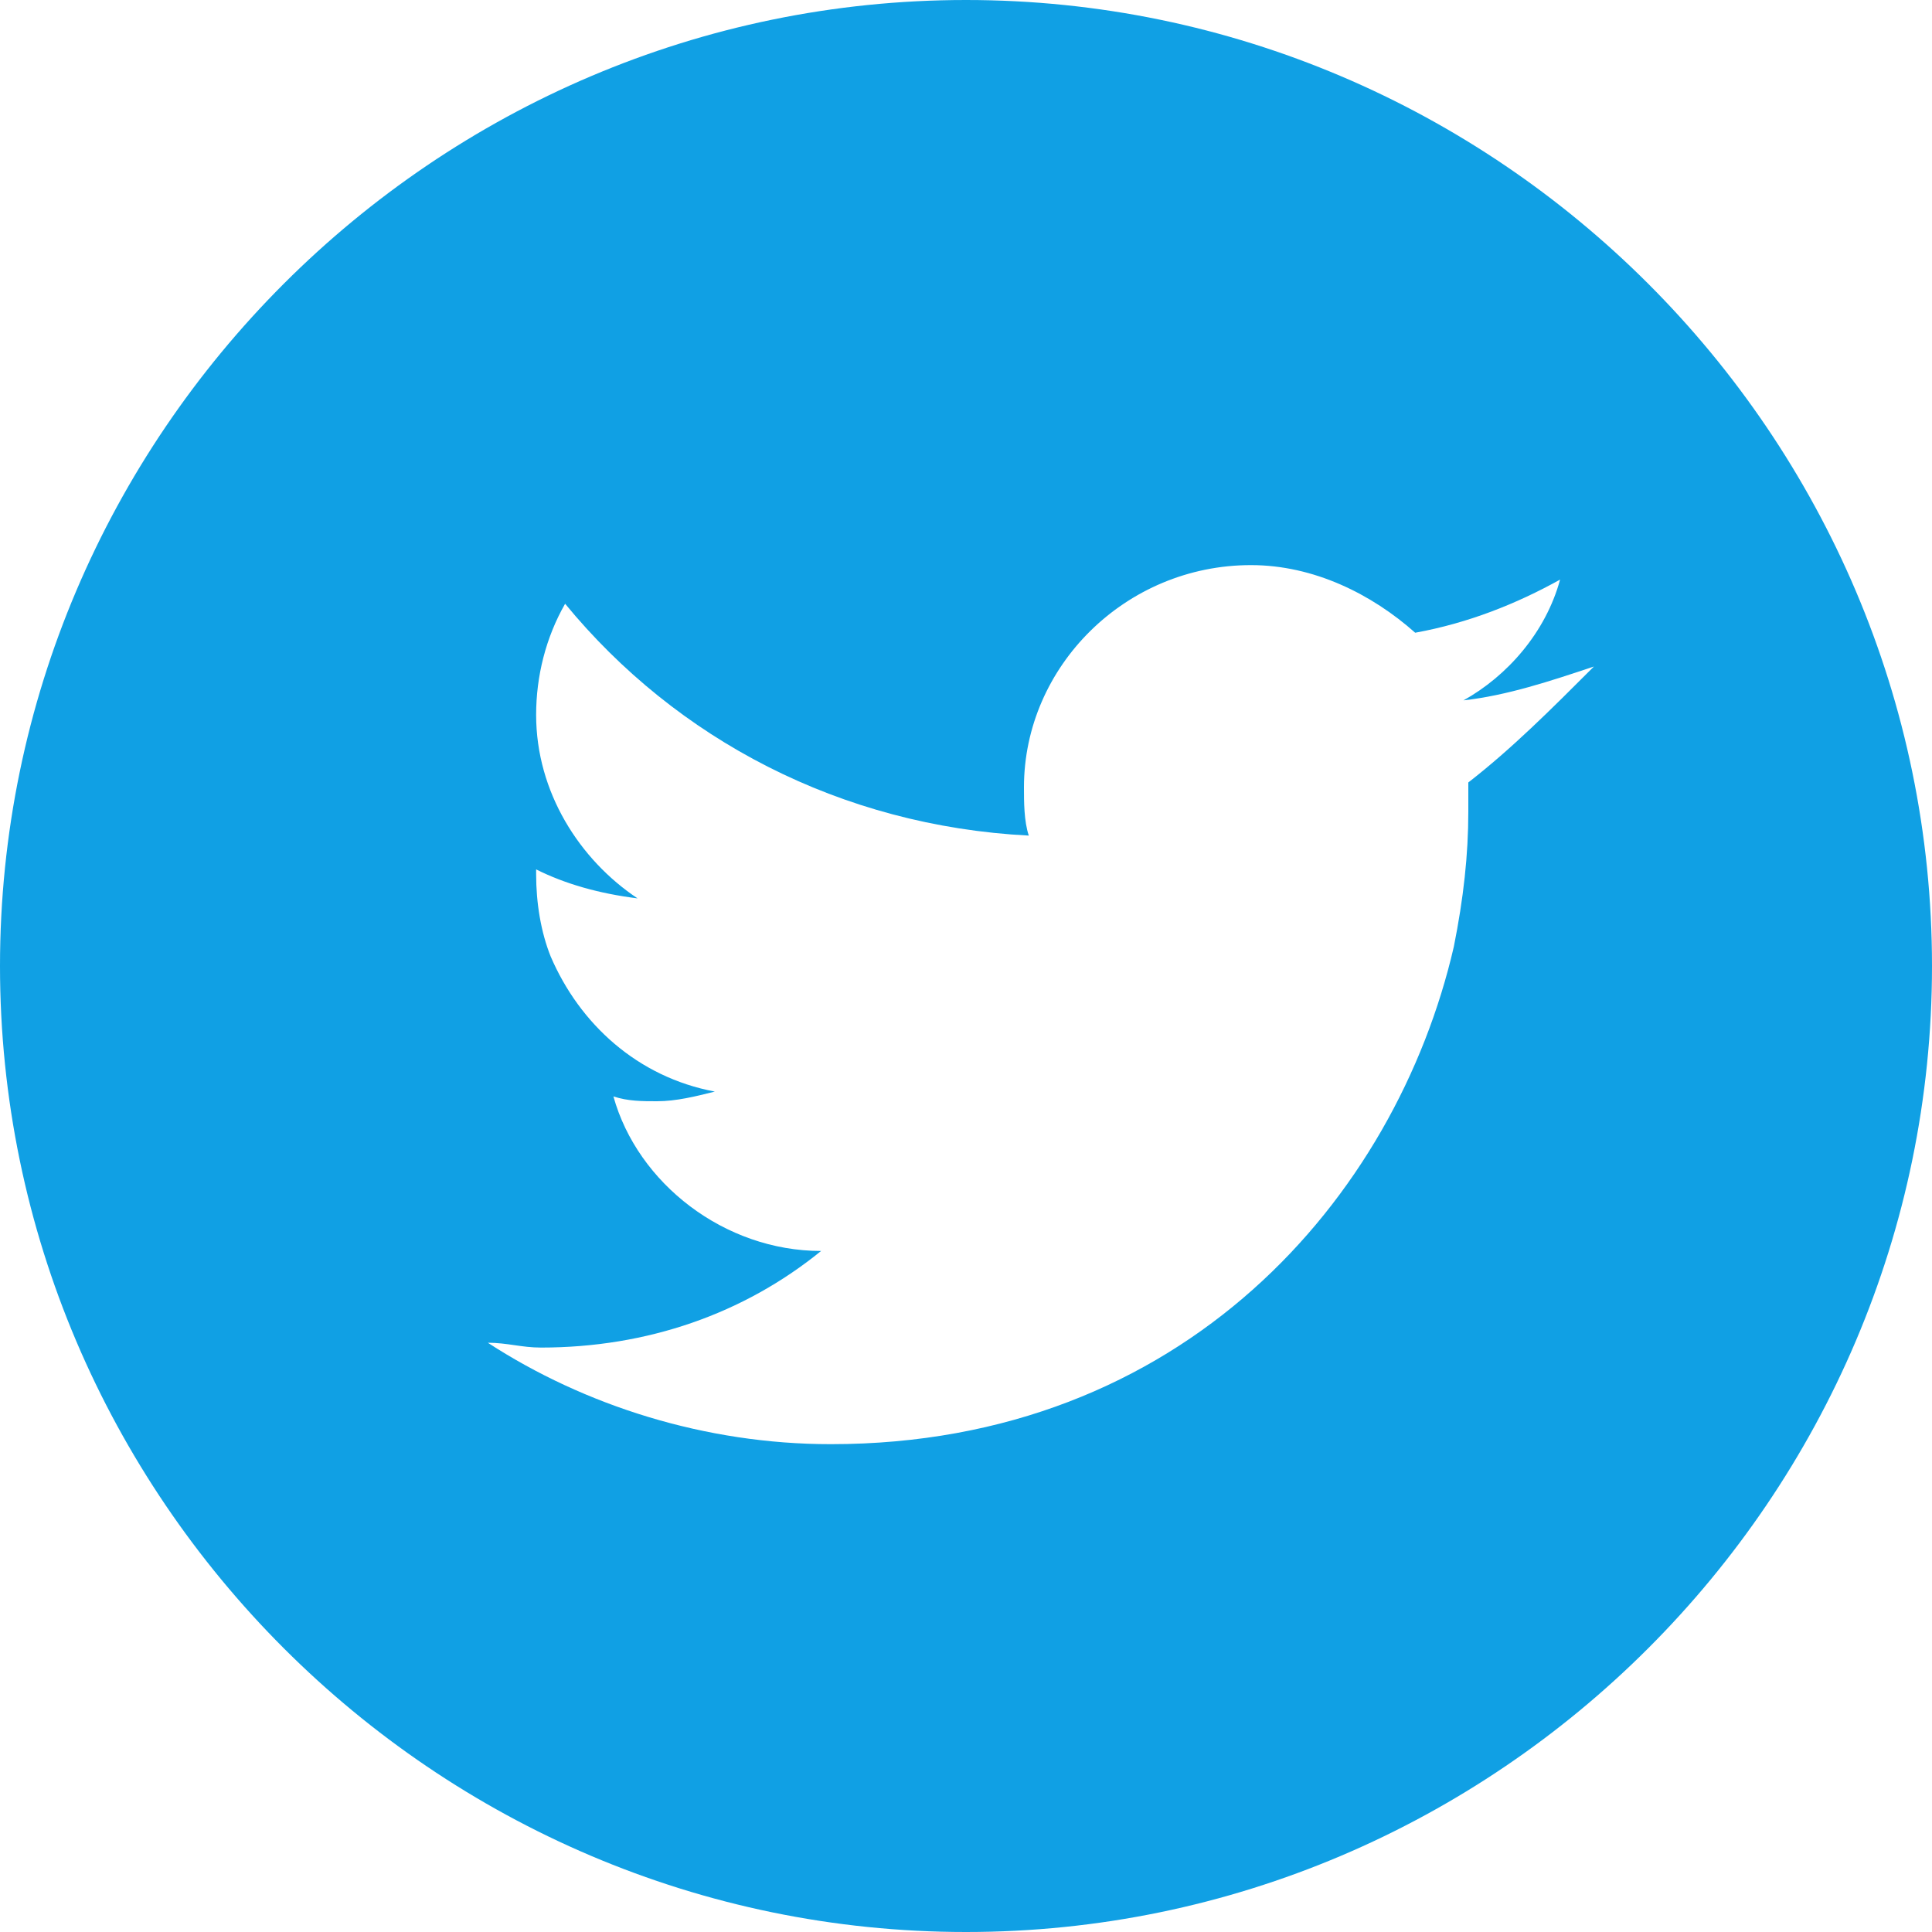 <?xml version="1.0" encoding="utf-8"?>
<!-- Generator: Adobe Illustrator 22.1.0, SVG Export Plug-In . SVG Version: 6.00 Build 0)  -->
<svg version="1.1" id="Ebene_1_Kopie" xmlns="http://www.w3.org/2000/svg" xmlns:xlink="http://www.w3.org/1999/xlink" x="0px"
	 y="0px" viewBox="0 0 40 40" style="enable-background:new 0 0 40 40;" xml:space="preserve">
<style type="text/css">
	.st0{fill:#10A0E4;}
</style>
<path class="st0" d="M20,0C9,0,0,9,0,20c0,11,9,20,20,20s20-9,20-20C40,9,31,0,20,0z M30.4,16.2c0,0.2,0,0.4,0,0.6
	c0,0.9-0.1,1.8-0.3,2.8c-1.2,5.2-5.6,10.3-12.9,10.3c-2.6,0-5.1-0.8-7.1-2.1c0.4,0,0.7,0.1,1.1,0.1c2.2,0,4.2-0.7,5.8-2
	c-2,0-3.8-1.4-4.3-3.2c0.3,0.1,0.6,0.1,0.9,0.1c0.4,0,0.8-0.1,1.2-0.2c-1.6-0.3-2.8-1.4-3.4-2.8c-0.2-0.5-0.3-1.1-0.3-1.7
	c0,0,0,0,0-0.1c0.6,0.3,1.3,0.5,2.1,0.6c-1.2-0.8-2.1-2.2-2.1-3.8c0-0.8,0.2-1.6,0.6-2.3c2.3,2.8,5.7,4.6,9.6,4.8
	c-0.1-0.3-0.1-0.7-0.1-1c0-2.5,2.1-4.6,4.7-4.6c1.3,0,2.5,0.6,3.4,1.4c1.1-0.2,2.1-0.6,3-1.1c-0.3,1.1-1.1,2-2,2.5
	c0.9-0.1,1.8-0.4,2.7-0.7C32.1,14.7,31.3,15.5,30.4,16.2z"/>
</svg>
